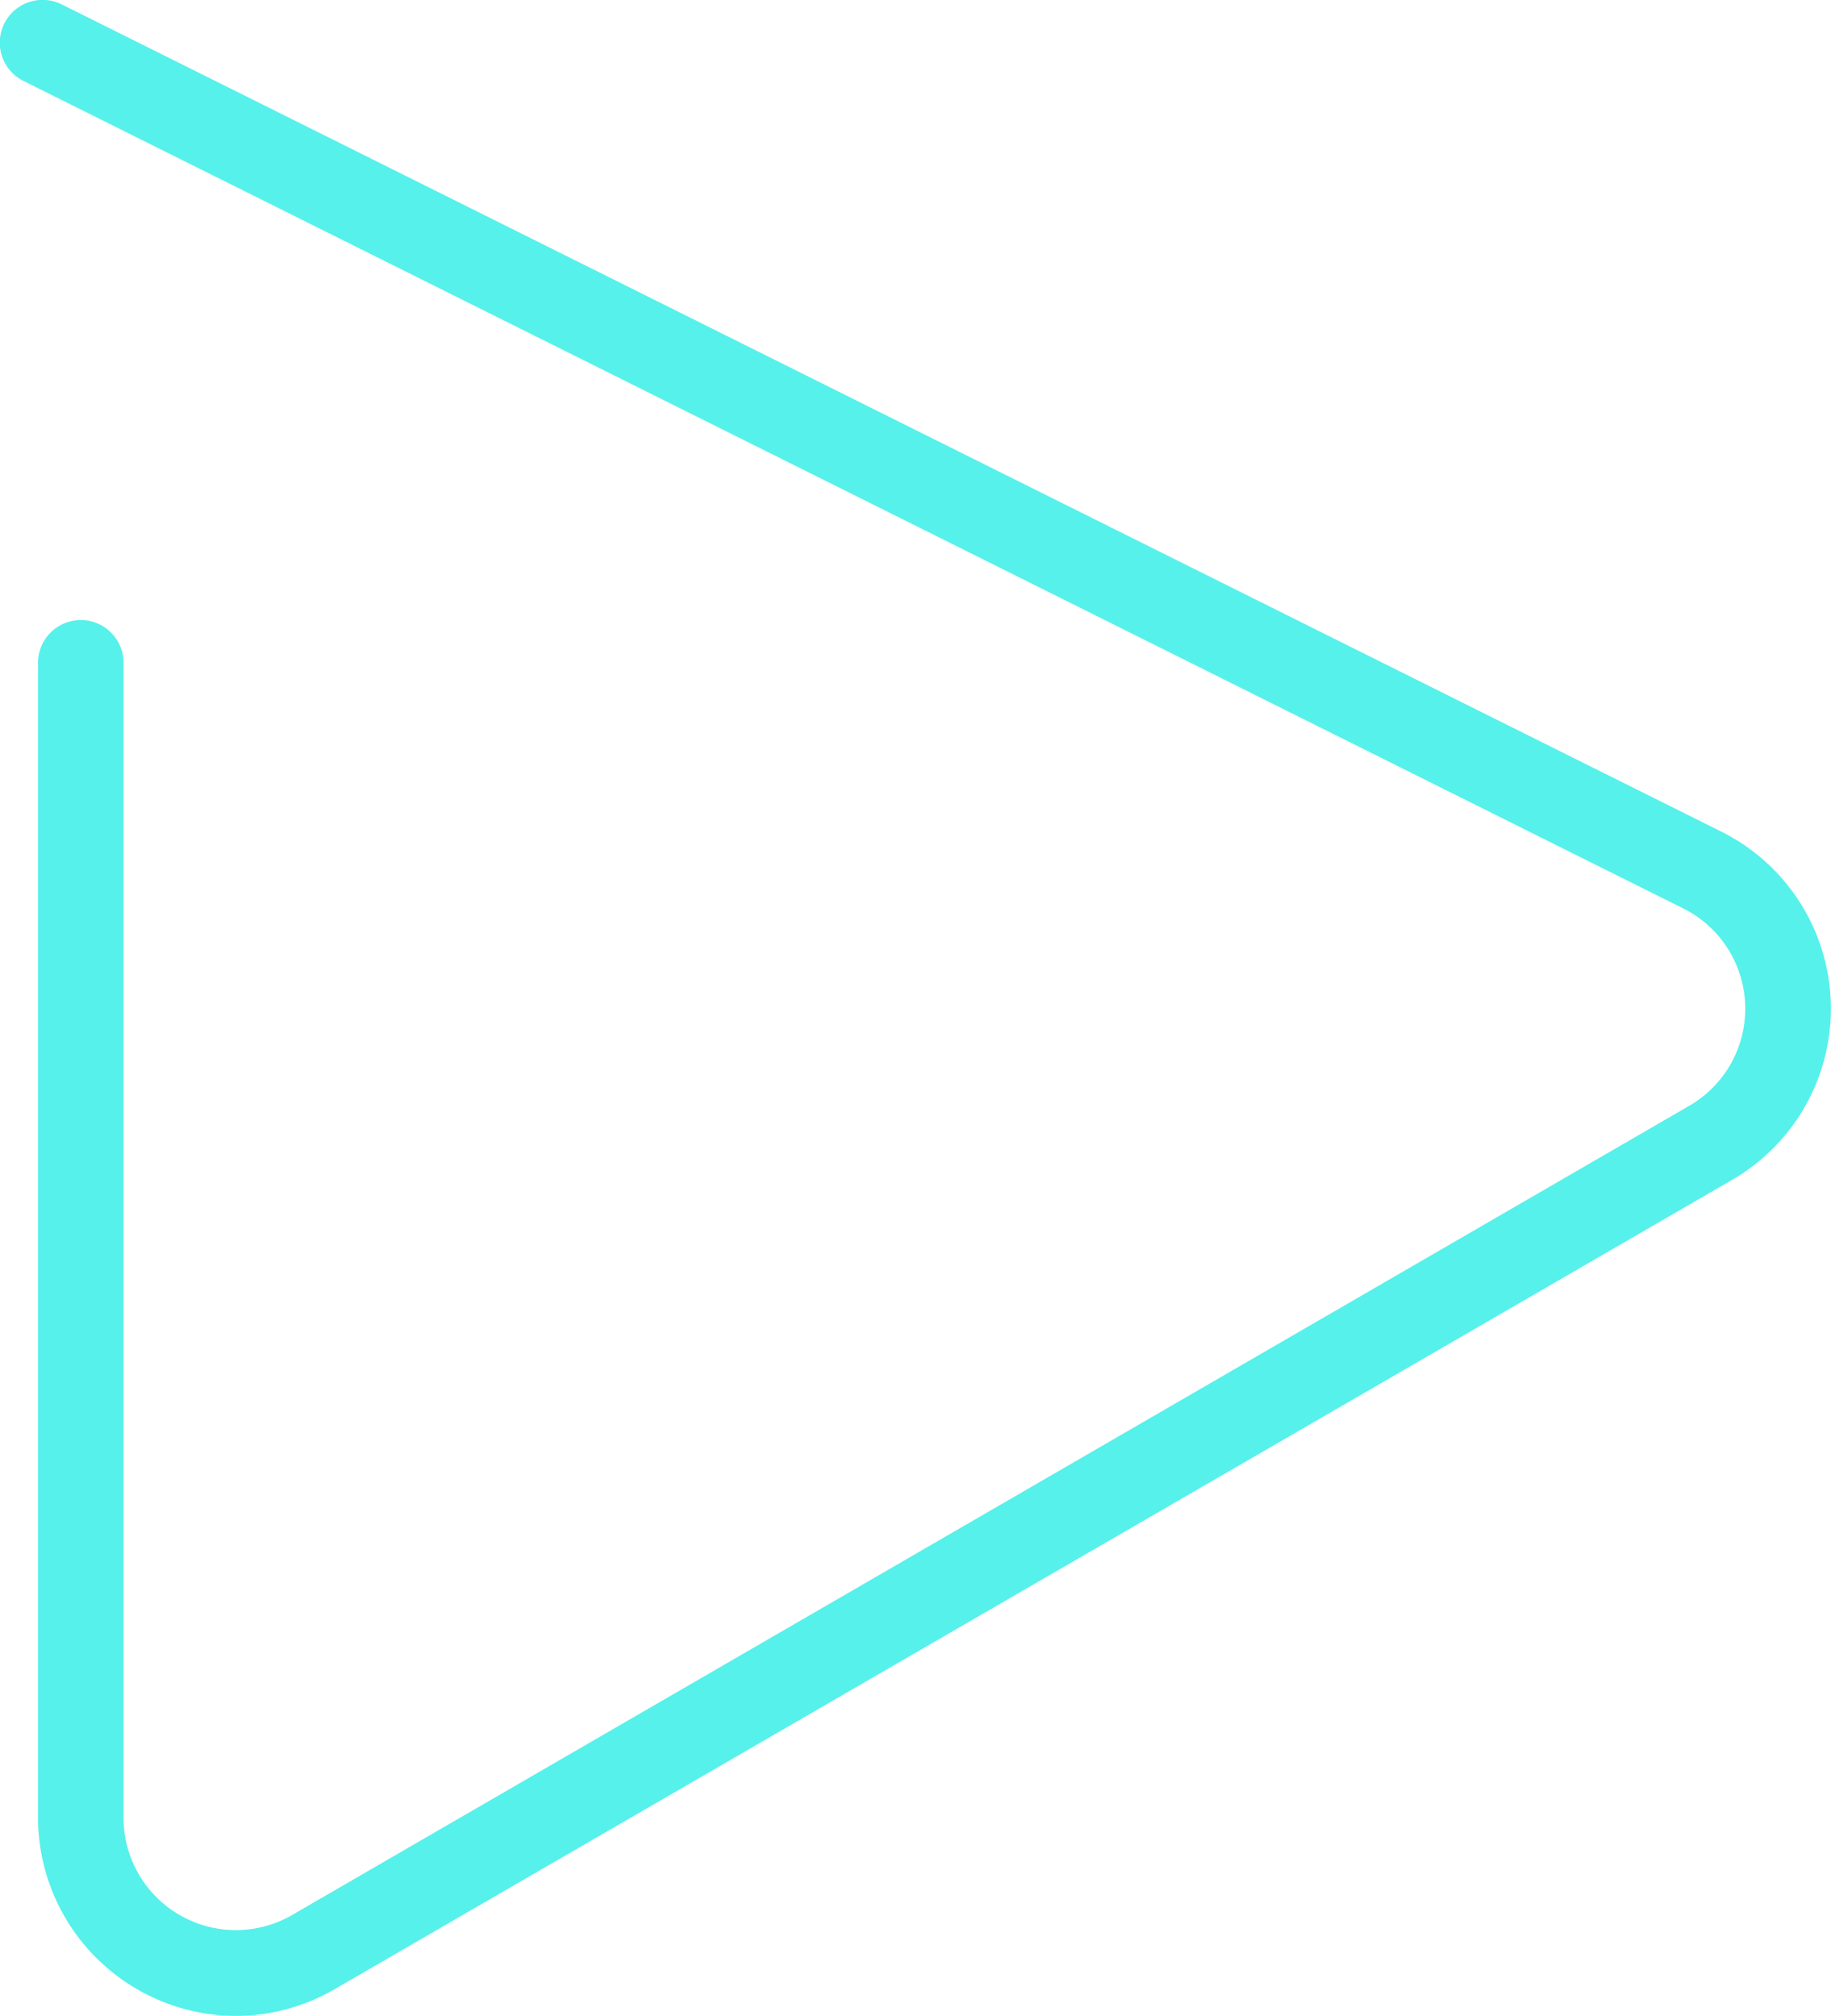 <svg xmlns="http://www.w3.org/2000/svg" width="10.449" height="11.506" viewBox="0 0 10.449 11.506">
  <path id="路径_38" data-name="路径 38" d="M155.442,129.215a1.133,1.133,0,0,1-1.129-1.131v-6.592a.244.244,0,1,1,.488,0v6.592a.641.641,0,0,0,.962.555l7.972-4.618a.64.64,0,0,0-.035-1.128l-9.47-4.722a.244.244,0,1,1,.218-.437l9.47,4.721a1.129,1.129,0,0,1,.063,1.988l-7.973,4.618A1.125,1.125,0,0,1,155.442,129.215Z" transform="translate(-154.096 -117.709)" fill="#56f1eb"/>
</svg>
